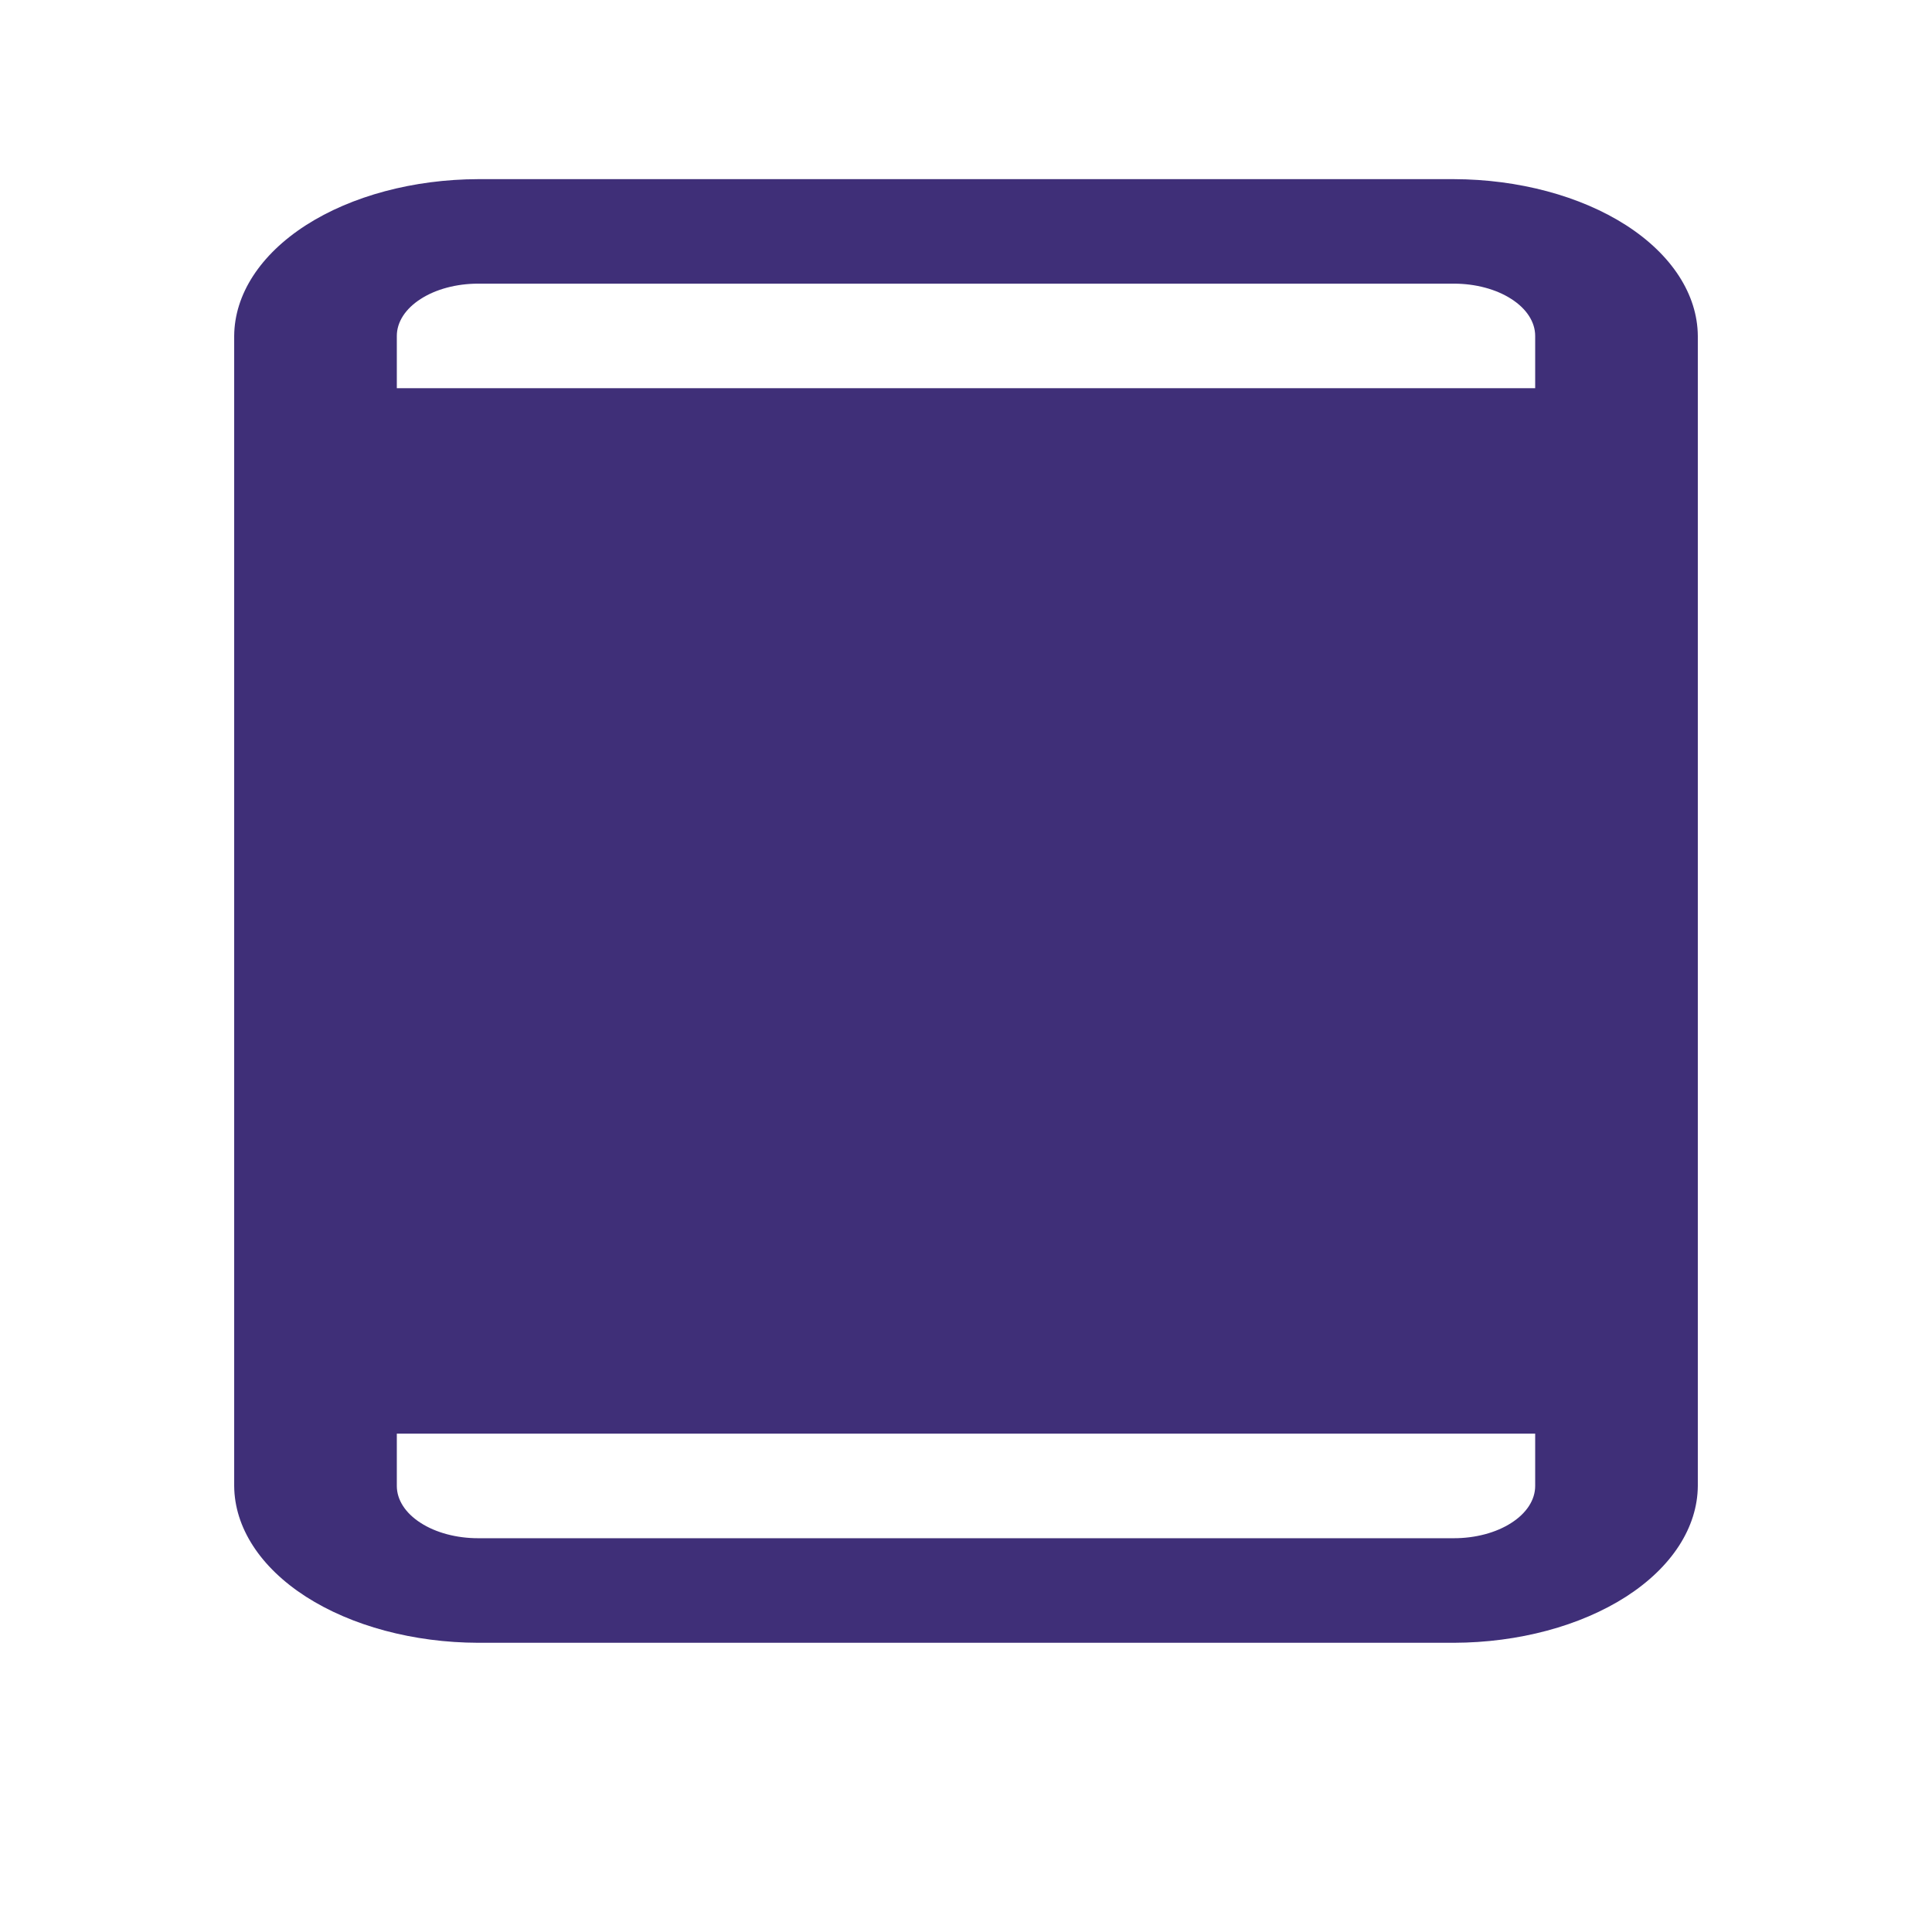 <svg width="33" height="33" viewBox="0 0 33 33" fill="none" xmlns="http://www.w3.org/2000/svg">
<path d="M24.833 3.06H8.167C7.063 3.063 6.006 3.346 5.225 3.847C4.445 4.349 4.005 5.029 4 5.738V25.381C4.005 26.09 4.445 26.77 5.225 27.272C6.006 27.773 7.063 28.057 8.167 28.06H24.833C25.937 28.057 26.994 27.773 27.775 27.272C28.555 26.77 28.995 26.09 29 25.381V5.738C28.995 5.029 28.555 4.349 27.775 3.847C26.994 3.346 25.937 3.063 24.833 3.06ZM8.167 4.845H24.833C25.202 4.845 25.555 4.939 25.815 5.107C26.076 5.274 26.222 5.501 26.222 5.738V6.631H6.778V5.738C6.778 5.501 6.924 5.274 7.185 5.107C7.445 4.939 7.798 4.845 8.167 4.845ZM24.833 26.274H8.167C7.798 26.274 7.445 26.18 7.185 26.012C6.924 25.845 6.778 25.618 6.778 25.381V24.488H26.222V25.381C26.222 25.618 26.076 25.845 25.815 26.012C25.555 26.18 25.202 26.274 24.833 26.274Z" fill="#3F2F78"/>
</svg>

